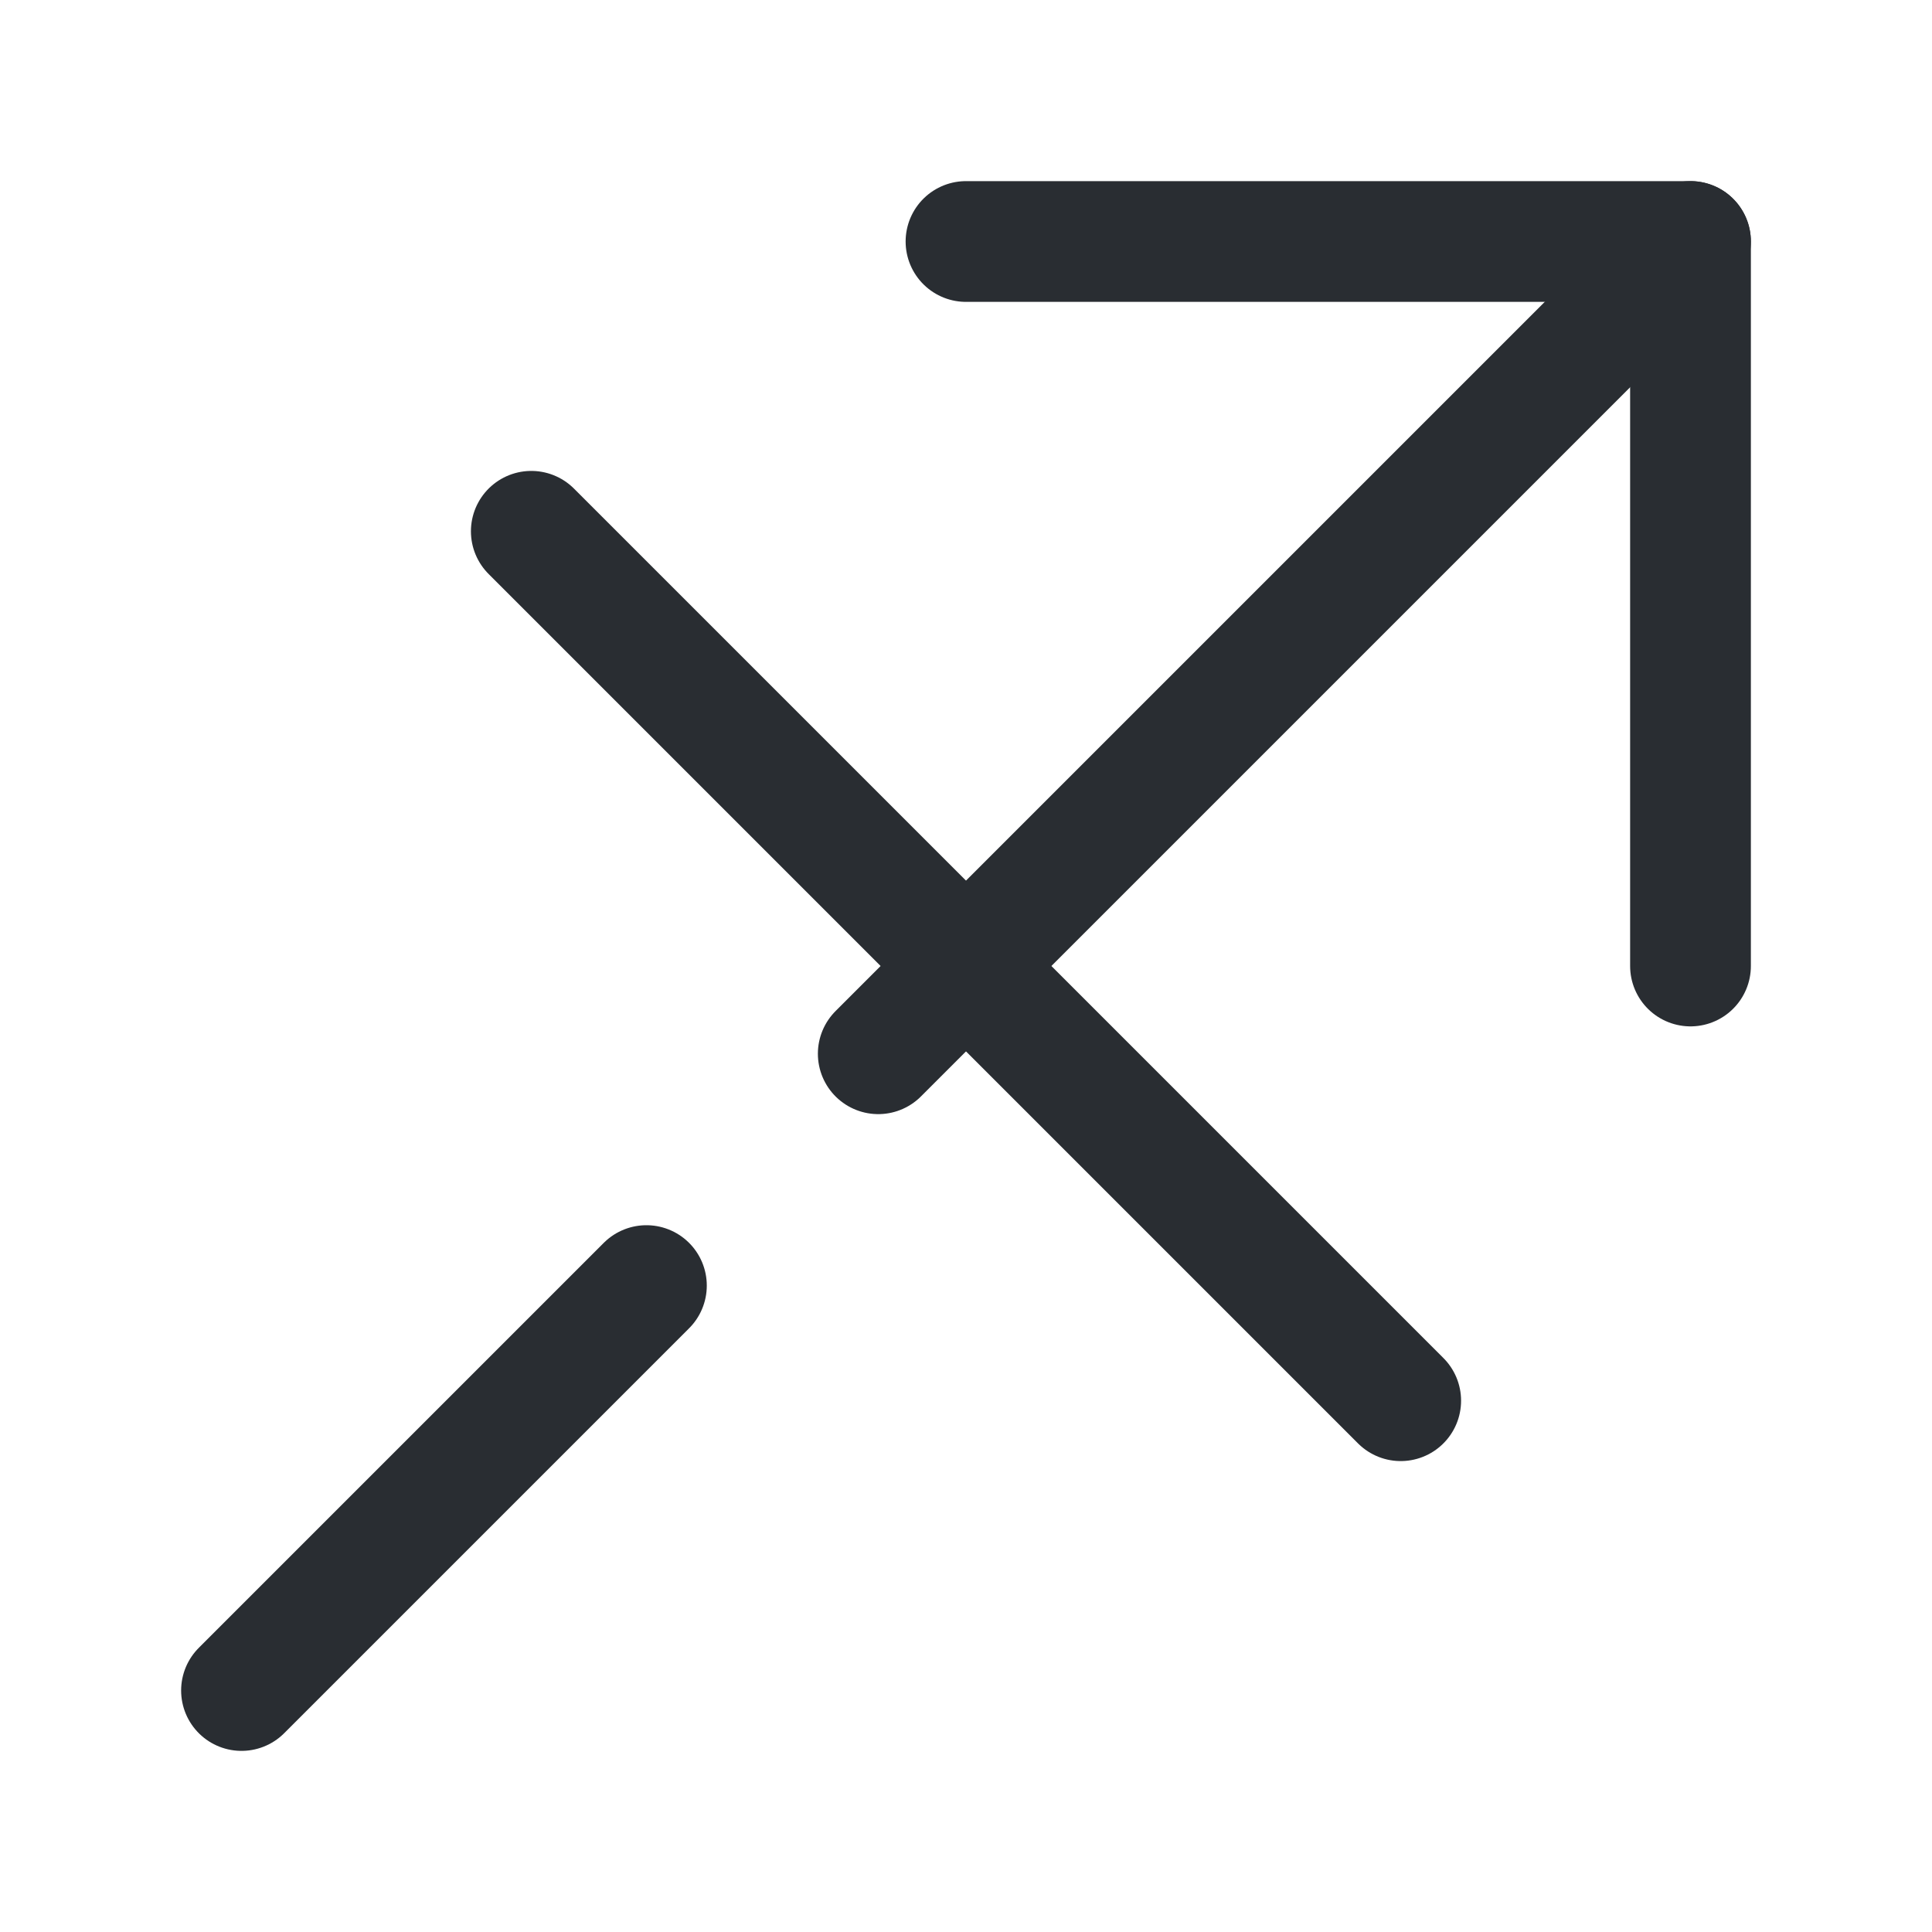 <svg width="24" height="24" viewBox="0 0 24 24" fill="none" xmlns="http://www.w3.org/2000/svg">
<path d="M12 3H21V12" stroke="#292D32" stroke-width="1.5" stroke-linecap="round" stroke-linejoin="round"/>
<path d="M8.03 15.97L3 21" stroke="#292D32" stroke-width="1.5" stroke-linecap="round" stroke-linejoin="round"/>
<path d="M21 3L10.91 13.09" stroke="#292D32" stroke-width="1.5" stroke-linecap="round" stroke-linejoin="round"/>
<path d="M6.6 6.6L17.4 17.4" stroke="#292D32" stroke-width="1.5" stroke-linecap="round" stroke-linejoin="round"/>
</svg>
